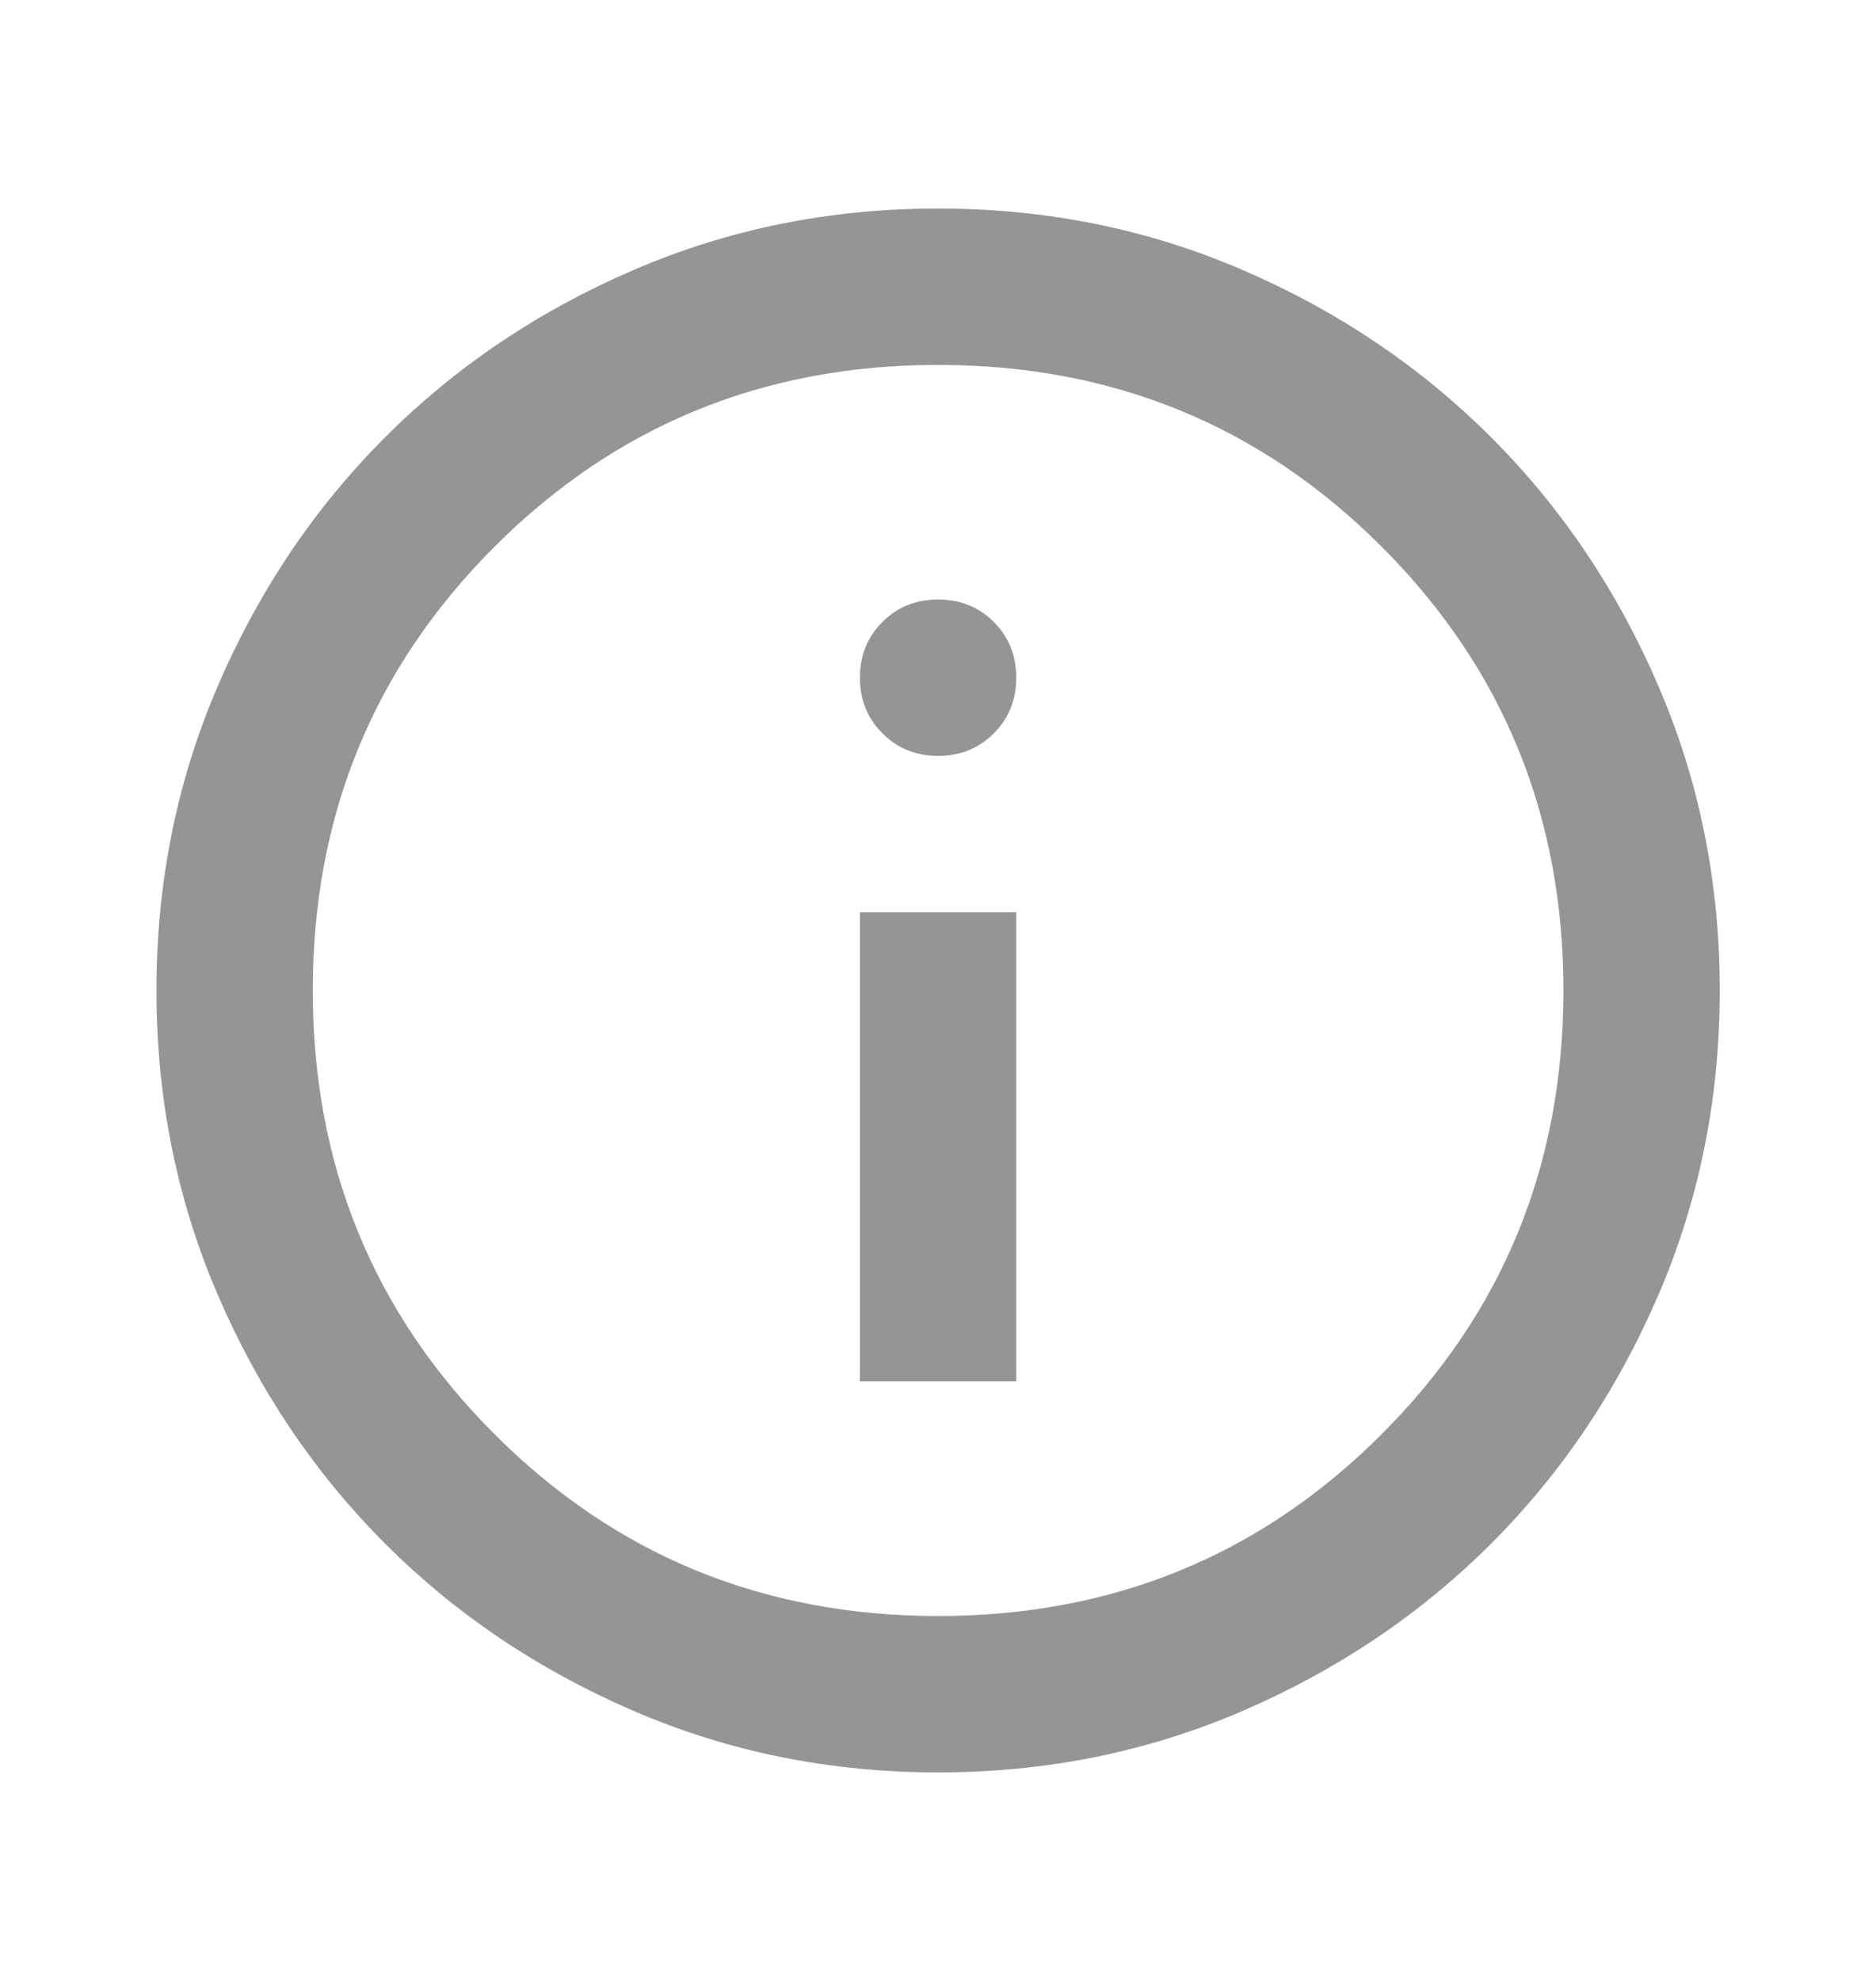 <svg width="18" height="19" viewBox="0 0 18 19" fill="none" xmlns="http://www.w3.org/2000/svg">
<mask id="mask0_2133_7256" style="mask-type:alpha" maskUnits="userSpaceOnUse" x="0" y="0" width="18" height="19">
<rect y="0.5" width="18" height="18" fill="#D9D9D9"/>
</mask>
<g mask="url(#mask0_2133_7256)">
<path d="M8.251 13.25H9.751V8.75H8.251V13.25ZM9.001 7.25C9.213 7.25 9.392 7.178 9.535 7.034C9.679 6.891 9.751 6.712 9.751 6.5C9.751 6.287 9.679 6.109 9.535 5.965C9.392 5.822 9.213 5.75 9.001 5.75C8.788 5.75 8.61 5.822 8.467 5.965C8.323 6.109 8.251 6.287 8.251 6.5C8.251 6.712 8.323 6.891 8.467 7.034C8.61 7.178 8.788 7.25 9.001 7.25ZM9.001 17C7.963 17 6.988 16.803 6.076 16.409C5.163 16.015 4.37 15.481 3.695 14.806C3.02 14.131 2.485 13.337 2.092 12.425C1.698 11.512 1.501 10.537 1.501 9.5C1.501 8.462 1.698 7.487 2.092 6.575C2.485 5.662 3.02 4.869 3.695 4.194C4.37 3.519 5.163 2.984 6.076 2.591C6.988 2.197 7.963 2 9.001 2C10.039 2 11.014 2.197 11.926 2.591C12.838 2.984 13.632 3.519 14.307 4.194C14.982 4.869 15.517 5.662 15.91 6.575C16.304 7.487 16.501 8.462 16.501 9.5C16.501 10.537 16.304 11.512 15.91 12.425C15.517 13.337 14.982 14.131 14.307 14.806C13.632 15.481 12.838 16.015 11.926 16.409C11.014 16.803 10.039 17 9.001 17ZM9.001 15.5C10.676 15.5 12.095 14.919 13.257 13.756C14.42 12.594 15.001 11.175 15.001 9.5C15.001 7.825 14.42 6.406 13.257 5.244C12.095 4.081 10.676 3.5 9.001 3.5C7.326 3.5 5.907 4.081 4.745 5.244C3.582 6.406 3.001 7.825 3.001 9.5C3.001 11.175 3.582 12.594 4.745 13.756C5.907 14.919 7.326 15.5 9.001 15.5Z" fill="#959595"/>
</g>
</svg>
